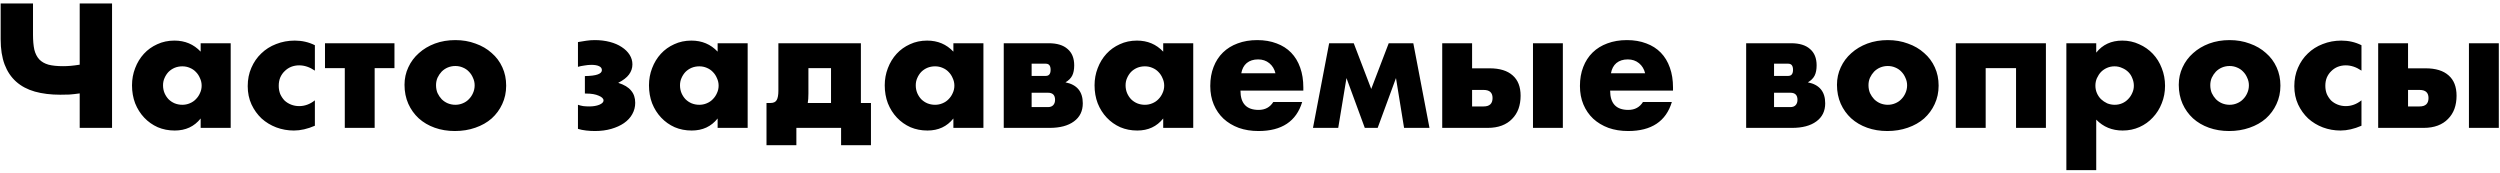 <?xml version="1.0" encoding="UTF-8"?> <svg xmlns="http://www.w3.org/2000/svg" width="606" height="42" viewBox="0 0 606 42" fill="none"><path d="M19.32 22.64C18.387 22.773 17.547 22.867 16.8 22.92C16.053 22.947 15.32 22.96 14.6 22.96C12.307 22.96 10.253 22.707 8.44 22.2C6.653 21.693 5.147 20.893 3.92 19.8C2.693 18.707 1.76 17.32 1.12 15.64C0.48 13.933 0.16 11.893 0.16 9.52V0.84H8V8.4C8 9.84 8.107 11.053 8.32 12.04C8.56 13 8.96 13.787 9.52 14.4C10.08 14.987 10.827 15.413 11.76 15.68C12.693 15.92 13.867 16.04 15.28 16.04C15.893 16.04 16.507 16.013 17.12 15.96C17.733 15.907 18.467 15.813 19.32 15.68V0.84H27.16V31H19.32V22.64ZM39.52 20.68C39.52 21.347 39.64 21.973 39.88 22.56C40.12 23.12 40.44 23.613 40.84 24.04C41.267 24.467 41.76 24.8 42.32 25.04C42.907 25.28 43.534 25.4 44.2 25.4C44.84 25.4 45.44 25.28 46 25.04C46.587 24.8 47.08 24.467 47.48 24.04C47.907 23.613 48.24 23.12 48.48 22.56C48.747 22 48.88 21.4 48.88 20.76C48.88 20.12 48.747 19.52 48.48 18.96C48.24 18.373 47.907 17.867 47.48 17.44C47.08 17.013 46.587 16.68 46 16.44C45.44 16.2 44.84 16.08 44.2 16.08C43.534 16.08 42.907 16.2 42.32 16.44C41.76 16.68 41.267 17.013 40.84 17.44C40.44 17.867 40.12 18.36 39.88 18.92C39.64 19.453 39.52 20.04 39.52 20.68ZM48.64 10.48H55.92V31H48.64V28.72C47.094 30.667 45 31.64 42.36 31.64C40.867 31.64 39.494 31.373 38.24 30.84C36.987 30.28 35.894 29.507 34.96 28.52C34.027 27.533 33.294 26.373 32.76 25.04C32.254 23.707 32 22.253 32 20.68C32 19.213 32.254 17.827 32.76 16.52C33.267 15.187 33.974 14.027 34.88 13.04C35.787 12.053 36.867 11.28 38.12 10.72C39.374 10.133 40.76 9.84 42.28 9.84C44.84 9.84 46.96 10.733 48.64 12.52V10.48ZM76.327 17.12C75.074 16.267 73.807 15.84 72.527 15.84C71.834 15.84 71.18 15.96 70.567 16.2C69.981 16.44 69.46 16.787 69.007 17.24C68.554 17.667 68.194 18.187 67.927 18.8C67.687 19.387 67.567 20.053 67.567 20.8C67.567 21.52 67.687 22.187 67.927 22.8C68.194 23.387 68.54 23.907 68.967 24.36C69.421 24.787 69.954 25.12 70.567 25.36C71.18 25.6 71.834 25.72 72.527 25.72C73.887 25.72 75.154 25.253 76.327 24.32V30.48C74.54 31.253 72.847 31.64 71.247 31.64C69.754 31.64 68.327 31.387 66.967 30.88C65.634 30.373 64.447 29.653 63.407 28.72C62.394 27.76 61.581 26.627 60.967 25.32C60.354 23.987 60.047 22.507 60.047 20.88C60.047 19.253 60.34 17.773 60.927 16.44C61.514 15.08 62.314 13.92 63.327 12.96C64.341 11.973 65.54 11.213 66.927 10.68C68.341 10.12 69.847 9.84 71.447 9.84C73.207 9.84 74.834 10.213 76.327 10.96V17.12ZM95.617 16.52H90.817V31H83.577V16.52H78.777V10.48H95.617V16.52ZM105.695 20.64C105.695 21.333 105.815 21.973 106.055 22.56C106.322 23.12 106.655 23.613 107.055 24.04C107.482 24.467 107.975 24.8 108.535 25.04C109.122 25.28 109.735 25.4 110.375 25.4C111.015 25.4 111.615 25.28 112.175 25.04C112.762 24.8 113.255 24.467 113.655 24.04C114.082 23.613 114.415 23.12 114.655 22.56C114.922 21.973 115.055 21.347 115.055 20.68C115.055 20.04 114.922 19.44 114.655 18.88C114.415 18.293 114.082 17.787 113.655 17.36C113.255 16.933 112.762 16.6 112.175 16.36C111.615 16.12 111.015 16 110.375 16C109.735 16 109.122 16.12 108.535 16.36C107.975 16.6 107.482 16.933 107.055 17.36C106.655 17.787 106.322 18.28 106.055 18.84C105.815 19.4 105.695 20 105.695 20.64ZM98.055 20.56C98.055 19.04 98.362 17.627 98.975 16.32C99.588 14.987 100.442 13.84 101.535 12.88C102.628 11.893 103.922 11.12 105.415 10.56C106.935 10 108.588 9.72 110.375 9.72C112.135 9.72 113.762 10 115.255 10.56C116.775 11.093 118.082 11.853 119.175 12.84C120.295 13.8 121.162 14.96 121.775 16.32C122.388 17.653 122.695 19.133 122.695 20.76C122.695 22.387 122.375 23.88 121.735 25.24C121.122 26.573 120.268 27.733 119.175 28.72C118.082 29.68 116.762 30.427 115.215 30.96C113.695 31.493 112.042 31.76 110.255 31.76C108.495 31.76 106.868 31.493 105.375 30.96C103.882 30.427 102.588 29.667 101.495 28.68C100.428 27.693 99.588 26.52 98.975 25.16C98.362 23.773 98.055 22.24 98.055 20.56ZM140.097 10.2C140.763 10.067 141.417 9.96 142.057 9.88C142.723 9.773 143.43 9.72 144.177 9.72C145.483 9.72 146.697 9.867 147.817 10.16C148.937 10.453 149.897 10.867 150.697 11.4C151.523 11.933 152.163 12.56 152.617 13.28C153.07 14 153.297 14.773 153.297 15.6C153.297 16.507 153.017 17.333 152.457 18.08C151.923 18.8 151.057 19.467 149.857 20.08C151.297 20.533 152.337 21.16 152.977 21.96C153.643 22.733 153.977 23.72 153.977 24.92C153.977 25.907 153.737 26.827 153.257 27.68C152.803 28.507 152.137 29.227 151.257 29.84C150.403 30.427 149.377 30.893 148.177 31.24C146.977 31.587 145.657 31.76 144.217 31.76C143.523 31.76 142.817 31.72 142.097 31.64C141.377 31.56 140.71 31.427 140.097 31.24V25.4C140.47 25.533 140.897 25.64 141.377 25.72C141.883 25.773 142.363 25.8 142.817 25.8C143.777 25.8 144.59 25.667 145.257 25.4C145.95 25.107 146.297 24.76 146.297 24.36C146.297 23.907 145.91 23.52 145.137 23.2C144.363 22.853 143.35 22.68 142.097 22.68H141.777V18.44C143.217 18.413 144.257 18.28 144.897 18.04C145.563 17.8 145.897 17.453 145.897 17C145.897 16.573 145.67 16.253 145.217 16.04C144.763 15.827 144.15 15.72 143.377 15.72C142.817 15.72 142.243 15.773 141.657 15.88C141.07 15.96 140.55 16.067 140.097 16.2V10.2ZM164.833 20.68C164.833 21.347 164.953 21.973 165.193 22.56C165.433 23.12 165.753 23.613 166.153 24.04C166.579 24.467 167.073 24.8 167.633 25.04C168.219 25.28 168.846 25.4 169.513 25.4C170.153 25.4 170.753 25.28 171.313 25.04C171.899 24.8 172.393 24.467 172.793 24.04C173.219 23.613 173.553 23.12 173.793 22.56C174.059 22 174.193 21.4 174.193 20.76C174.193 20.12 174.059 19.52 173.793 18.96C173.553 18.373 173.219 17.867 172.793 17.44C172.393 17.013 171.899 16.68 171.313 16.44C170.753 16.2 170.153 16.08 169.513 16.08C168.846 16.08 168.219 16.2 167.633 16.44C167.073 16.68 166.579 17.013 166.153 17.44C165.753 17.867 165.433 18.36 165.193 18.92C164.953 19.453 164.833 20.04 164.833 20.68ZM173.953 10.48H181.233V31H173.953V28.72C172.406 30.667 170.313 31.64 167.673 31.64C166.179 31.64 164.806 31.373 163.553 30.84C162.299 30.28 161.206 29.507 160.273 28.52C159.339 27.533 158.606 26.373 158.073 25.04C157.566 23.707 157.313 22.253 157.313 20.68C157.313 19.213 157.566 17.827 158.073 16.52C158.579 15.187 159.286 14.027 160.193 13.04C161.099 12.053 162.179 11.28 163.433 10.72C164.686 10.133 166.073 9.84 167.593 9.84C170.153 9.84 172.273 10.733 173.953 12.52V10.48ZM201.44 16.52H195.96V22.68C195.96 23.213 195.946 23.64 195.92 23.96C195.893 24.28 195.853 24.613 195.8 24.96H201.44V16.52ZM186.8 24.96C187.52 24.96 188.013 24.72 188.28 24.24C188.546 23.76 188.68 23.013 188.68 22V10.48H208.68V24.96H211.12V35.2H203.88V31H193.04V35.2H185.8V24.96H186.8ZM221.981 20.68C221.981 21.347 222.101 21.973 222.341 22.56C222.581 23.12 222.901 23.613 223.301 24.04C223.728 24.467 224.221 24.8 224.781 25.04C225.368 25.28 225.995 25.4 226.661 25.4C227.301 25.4 227.901 25.28 228.461 25.04C229.048 24.8 229.541 24.467 229.941 24.04C230.368 23.613 230.701 23.12 230.941 22.56C231.208 22 231.341 21.4 231.341 20.76C231.341 20.12 231.208 19.52 230.941 18.96C230.701 18.373 230.368 17.867 229.941 17.44C229.541 17.013 229.048 16.68 228.461 16.44C227.901 16.2 227.301 16.08 226.661 16.08C225.995 16.08 225.368 16.2 224.781 16.44C224.221 16.68 223.728 17.013 223.301 17.44C222.901 17.867 222.581 18.36 222.341 18.92C222.101 19.453 221.981 20.04 221.981 20.68ZM231.101 10.48H238.381V31H231.101V28.72C229.555 30.667 227.461 31.64 224.821 31.64C223.328 31.64 221.955 31.373 220.701 30.84C219.448 30.28 218.355 29.507 217.421 28.52C216.488 27.533 215.755 26.373 215.221 25.04C214.715 23.707 214.461 22.253 214.461 20.68C214.461 19.213 214.715 17.827 215.221 16.52C215.728 15.187 216.435 14.027 217.341 13.04C218.248 12.053 219.328 11.28 220.581 10.72C221.835 10.133 223.221 9.84 224.741 9.84C227.301 9.84 229.421 10.733 231.101 12.52V10.48ZM254.028 25.96C254.588 25.96 255.015 25.8 255.308 25.48C255.601 25.16 255.748 24.733 255.748 24.2C255.748 23.053 255.175 22.48 254.028 22.48H250.068V25.96H254.028ZM253.508 18.4C254.281 18.4 254.668 17.907 254.668 16.92C254.668 15.933 254.281 15.44 253.508 15.44H250.068V18.4H253.508ZM243.308 10.48H254.188C256.215 10.48 257.748 10.947 258.788 11.88C259.855 12.787 260.388 14.107 260.388 15.84C260.388 16.853 260.228 17.68 259.908 18.32C259.588 18.96 259.041 19.507 258.268 19.96C261.068 20.52 262.468 22.213 262.468 25.04C262.468 26.933 261.748 28.4 260.308 29.44C258.895 30.48 256.935 31 254.428 31H243.308V10.48ZM272.841 20.68C272.841 21.347 272.961 21.973 273.201 22.56C273.441 23.12 273.761 23.613 274.161 24.04C274.587 24.467 275.081 24.8 275.641 25.04C276.227 25.28 276.854 25.4 277.521 25.4C278.161 25.4 278.761 25.28 279.321 25.04C279.907 24.8 280.401 24.467 280.801 24.04C281.227 23.613 281.561 23.12 281.801 22.56C282.067 22 282.201 21.4 282.201 20.76C282.201 20.12 282.067 19.52 281.801 18.96C281.561 18.373 281.227 17.867 280.801 17.44C280.401 17.013 279.907 16.68 279.321 16.44C278.761 16.2 278.161 16.08 277.521 16.08C276.854 16.08 276.227 16.2 275.641 16.44C275.081 16.68 274.587 17.013 274.161 17.44C273.761 17.867 273.441 18.36 273.201 18.92C272.961 19.453 272.841 20.04 272.841 20.68ZM281.961 10.48H289.241V31H281.961V28.72C280.414 30.667 278.321 31.64 275.681 31.64C274.187 31.64 272.814 31.373 271.561 30.84C270.307 30.28 269.214 29.507 268.281 28.52C267.347 27.533 266.614 26.373 266.081 25.04C265.574 23.707 265.321 22.253 265.321 20.68C265.321 19.213 265.574 17.827 266.081 16.52C266.587 15.187 267.294 14.027 268.201 13.04C269.107 12.053 270.187 11.28 271.441 10.72C272.694 10.133 274.081 9.84 275.601 9.84C278.161 9.84 280.281 10.733 281.961 12.52V10.48ZM309.168 17.76C308.928 16.747 308.434 15.933 307.688 15.32C306.941 14.707 306.034 14.4 304.968 14.4C303.848 14.4 302.928 14.693 302.208 15.28C301.514 15.867 301.074 16.693 300.888 17.76H309.168ZM300.688 21.96C300.688 25.08 302.154 26.64 305.088 26.64C306.661 26.64 307.848 26 308.648 24.72H315.648C314.234 29.413 310.701 31.76 305.048 31.76C303.314 31.76 301.728 31.507 300.288 31C298.848 30.467 297.608 29.72 296.568 28.76C295.554 27.8 294.768 26.653 294.208 25.32C293.648 23.987 293.368 22.493 293.368 20.84C293.368 19.133 293.634 17.6 294.168 16.24C294.701 14.853 295.461 13.68 296.448 12.72C297.434 11.76 298.621 11.027 300.008 10.52C301.421 9.987 303.008 9.72 304.768 9.72C306.501 9.72 308.061 9.987 309.448 10.52C310.834 11.027 312.008 11.773 312.968 12.76C313.928 13.747 314.661 14.96 315.168 16.4C315.674 17.813 315.928 19.413 315.928 21.2V21.96H300.688ZM330.826 31L326.386 18.92L324.386 31H318.266L322.186 10.48H328.146L332.386 21.56L336.626 10.48H342.586L346.506 31H340.346L338.386 18.92L333.946 31H330.826ZM378.835 10.48V31H371.595V10.48H378.835ZM356.835 25.8H359.635C361.075 25.8 361.795 25.12 361.795 23.76C361.795 22.453 361.075 21.8 359.635 21.8H356.835V25.8ZM356.835 10.48V16.56H361.075C363.529 16.56 365.395 17.133 366.675 18.28C367.955 19.4 368.595 21.04 368.595 23.2C368.595 24.373 368.422 25.44 368.075 26.4C367.729 27.333 367.209 28.147 366.515 28.84C365.849 29.533 365.022 30.067 364.035 30.44C363.049 30.813 361.902 31 360.595 31H349.595V10.48H356.835ZM398.777 17.76C398.537 16.747 398.044 15.933 397.297 15.32C396.55 14.707 395.644 14.4 394.577 14.4C393.457 14.4 392.537 14.693 391.817 15.28C391.124 15.867 390.684 16.693 390.497 17.76H398.777ZM390.297 21.96C390.297 25.08 391.764 26.64 394.697 26.64C396.27 26.64 397.457 26 398.257 24.72H405.257C403.844 29.413 400.31 31.76 394.657 31.76C392.924 31.76 391.337 31.507 389.897 31C388.457 30.467 387.217 29.72 386.177 28.76C385.164 27.8 384.377 26.653 383.817 25.32C383.257 23.987 382.977 22.493 382.977 20.84C382.977 19.133 383.244 17.6 383.777 16.24C384.31 14.853 385.07 13.68 386.057 12.72C387.044 11.76 388.23 11.027 389.617 10.52C391.03 9.987 392.617 9.72 394.377 9.72C396.11 9.72 397.67 9.987 399.057 10.52C400.444 11.027 401.617 11.773 402.577 12.76C403.537 13.747 404.27 14.96 404.777 16.4C405.284 17.813 405.537 19.413 405.537 21.2V21.96H390.297ZM433.989 25.96C434.549 25.96 434.976 25.8 435.269 25.48C435.562 25.16 435.709 24.733 435.709 24.2C435.709 23.053 435.136 22.48 433.989 22.48H430.029V25.96H433.989ZM433.469 18.4C434.242 18.4 434.629 17.907 434.629 16.92C434.629 15.933 434.242 15.44 433.469 15.44H430.029V18.4H433.469ZM423.269 10.48H434.149C436.176 10.48 437.709 10.947 438.749 11.88C439.816 12.787 440.349 14.107 440.349 15.84C440.349 16.853 440.189 17.68 439.869 18.32C439.549 18.96 439.002 19.507 438.229 19.96C441.029 20.52 442.429 22.213 442.429 25.04C442.429 26.933 441.709 28.4 440.269 29.44C438.856 30.48 436.896 31 434.389 31H423.269V10.48ZM452.922 20.64C452.922 21.333 453.042 21.973 453.282 22.56C453.548 23.12 453.882 23.613 454.282 24.04C454.708 24.467 455.202 24.8 455.762 25.04C456.348 25.28 456.962 25.4 457.602 25.4C458.242 25.4 458.842 25.28 459.402 25.04C459.988 24.8 460.482 24.467 460.882 24.04C461.308 23.613 461.642 23.12 461.882 22.56C462.148 21.973 462.282 21.347 462.282 20.68C462.282 20.04 462.148 19.44 461.882 18.88C461.642 18.293 461.308 17.787 460.882 17.36C460.482 16.933 459.988 16.6 459.402 16.36C458.842 16.12 458.242 16 457.602 16C456.962 16 456.348 16.12 455.762 16.36C455.202 16.6 454.708 16.933 454.282 17.36C453.882 17.787 453.548 18.28 453.282 18.84C453.042 19.4 452.922 20 452.922 20.64ZM445.282 20.56C445.282 19.04 445.588 17.627 446.202 16.32C446.815 14.987 447.668 13.84 448.762 12.88C449.855 11.893 451.148 11.12 452.642 10.56C454.162 10 455.815 9.72 457.602 9.72C459.362 9.72 460.988 10 462.482 10.56C464.002 11.093 465.308 11.853 466.402 12.84C467.522 13.8 468.388 14.96 469.002 16.32C469.615 17.653 469.922 19.133 469.922 20.76C469.922 22.387 469.602 23.88 468.962 25.24C468.348 26.573 467.495 27.733 466.402 28.72C465.308 29.68 463.988 30.427 462.442 30.96C460.922 31.493 459.268 31.76 457.482 31.76C455.722 31.76 454.095 31.493 452.602 30.96C451.108 30.427 449.815 29.667 448.722 28.68C447.655 27.693 446.815 26.52 446.202 25.16C445.588 23.773 445.282 22.24 445.282 20.56ZM495.929 31H488.689V16.52H481.329V31H474.089V10.48H495.929V31ZM517.246 20.8C517.246 20.16 517.126 19.56 516.886 19C516.673 18.413 516.353 17.907 515.926 17.48C515.5 17.053 514.993 16.72 514.406 16.48C513.846 16.213 513.233 16.08 512.566 16.08C511.926 16.08 511.326 16.2 510.766 16.44C510.206 16.68 509.713 17.013 509.286 17.44C508.886 17.867 508.553 18.373 508.286 18.96C508.046 19.52 507.926 20.12 507.926 20.76C507.926 21.4 508.046 22 508.286 22.56C508.526 23.12 508.86 23.613 509.286 24.04C509.713 24.44 510.206 24.773 510.766 25.04C511.353 25.28 511.966 25.4 512.606 25.4C513.246 25.4 513.846 25.28 514.406 25.04C514.966 24.8 515.446 24.467 515.846 24.04C516.273 23.613 516.606 23.12 516.846 22.56C517.113 22 517.246 21.413 517.246 20.8ZM508.126 41.24H500.886V10.48H508.126V12.76C509.673 10.813 511.78 9.84 514.446 9.84C515.913 9.84 517.273 10.133 518.526 10.72C519.806 11.28 520.913 12.053 521.846 13.04C522.78 14.027 523.5 15.187 524.006 16.52C524.54 17.853 524.806 19.28 524.806 20.8C524.806 22.32 524.54 23.733 524.006 25.04C523.5 26.347 522.78 27.493 521.846 28.48C520.94 29.467 519.86 30.24 518.606 30.8C517.353 31.36 515.993 31.64 514.526 31.64C511.966 31.64 509.833 30.76 508.126 29V41.24ZM535.773 20.64C535.773 21.333 535.893 21.973 536.133 22.56C536.4 23.12 536.733 23.613 537.133 24.04C537.56 24.467 538.053 24.8 538.613 25.04C539.2 25.28 539.813 25.4 540.453 25.4C541.093 25.4 541.693 25.28 542.253 25.04C542.84 24.8 543.333 24.467 543.733 24.04C544.16 23.613 544.493 23.12 544.733 22.56C545 21.973 545.133 21.347 545.133 20.68C545.133 20.04 545 19.44 544.733 18.88C544.493 18.293 544.16 17.787 543.733 17.36C543.333 16.933 542.84 16.6 542.253 16.36C541.693 16.12 541.093 16 540.453 16C539.813 16 539.2 16.12 538.613 16.36C538.053 16.6 537.56 16.933 537.133 17.36C536.733 17.787 536.4 18.28 536.133 18.84C535.893 19.4 535.773 20 535.773 20.64ZM528.133 20.56C528.133 19.04 528.44 17.627 529.053 16.32C529.666 14.987 530.52 13.84 531.613 12.88C532.706 11.893 534 11.12 535.493 10.56C537.013 10 538.666 9.72 540.453 9.72C542.213 9.72 543.84 10 545.333 10.56C546.853 11.093 548.16 11.853 549.253 12.84C550.373 13.8 551.24 14.96 551.853 16.32C552.466 17.653 552.773 19.133 552.773 20.76C552.773 22.387 552.453 23.88 551.813 25.24C551.2 26.573 550.346 27.733 549.253 28.72C548.16 29.68 546.84 30.427 545.293 30.96C543.773 31.493 542.12 31.76 540.333 31.76C538.573 31.76 536.946 31.493 535.453 30.96C533.96 30.427 532.666 29.667 531.573 28.68C530.506 27.693 529.666 26.52 529.053 25.16C528.44 23.773 528.133 22.24 528.133 20.56ZM572.421 17.12C571.168 16.267 569.901 15.84 568.621 15.84C567.928 15.84 567.274 15.96 566.661 16.2C566.074 16.44 565.554 16.787 565.101 17.24C564.648 17.667 564.288 18.187 564.021 18.8C563.781 19.387 563.661 20.053 563.661 20.8C563.661 21.52 563.781 22.187 564.021 22.8C564.288 23.387 564.634 23.907 565.061 24.36C565.514 24.787 566.048 25.12 566.661 25.36C567.274 25.6 567.928 25.72 568.621 25.72C569.981 25.72 571.248 25.253 572.421 24.32V30.48C570.634 31.253 568.941 31.64 567.341 31.64C565.848 31.64 564.421 31.387 563.061 30.88C561.728 30.373 560.541 29.653 559.501 28.72C558.488 27.76 557.674 26.627 557.061 25.32C556.448 23.987 556.141 22.507 556.141 20.88C556.141 19.253 556.434 17.773 557.021 16.44C557.608 15.08 558.408 13.92 559.421 12.96C560.434 11.973 561.634 11.213 563.021 10.68C564.434 10.12 565.941 9.84 567.541 9.84C569.301 9.84 570.928 10.213 572.421 10.96V17.12ZM605.71 10.48V31H598.47V10.48H605.71ZM583.71 25.8H586.51C587.95 25.8 588.67 25.12 588.67 23.76C588.67 22.453 587.95 21.8 586.51 21.8H583.71V25.8ZM583.71 10.48V16.56H587.95C590.404 16.56 592.27 17.133 593.55 18.28C594.83 19.4 595.47 21.04 595.47 23.2C595.47 24.373 595.297 25.44 594.95 26.4C594.604 27.333 594.084 28.147 593.39 28.84C592.724 29.533 591.897 30.067 590.91 30.44C589.924 30.813 588.777 31 587.47 31H576.47V10.48H583.71Z" fill="black"></path></svg> 
